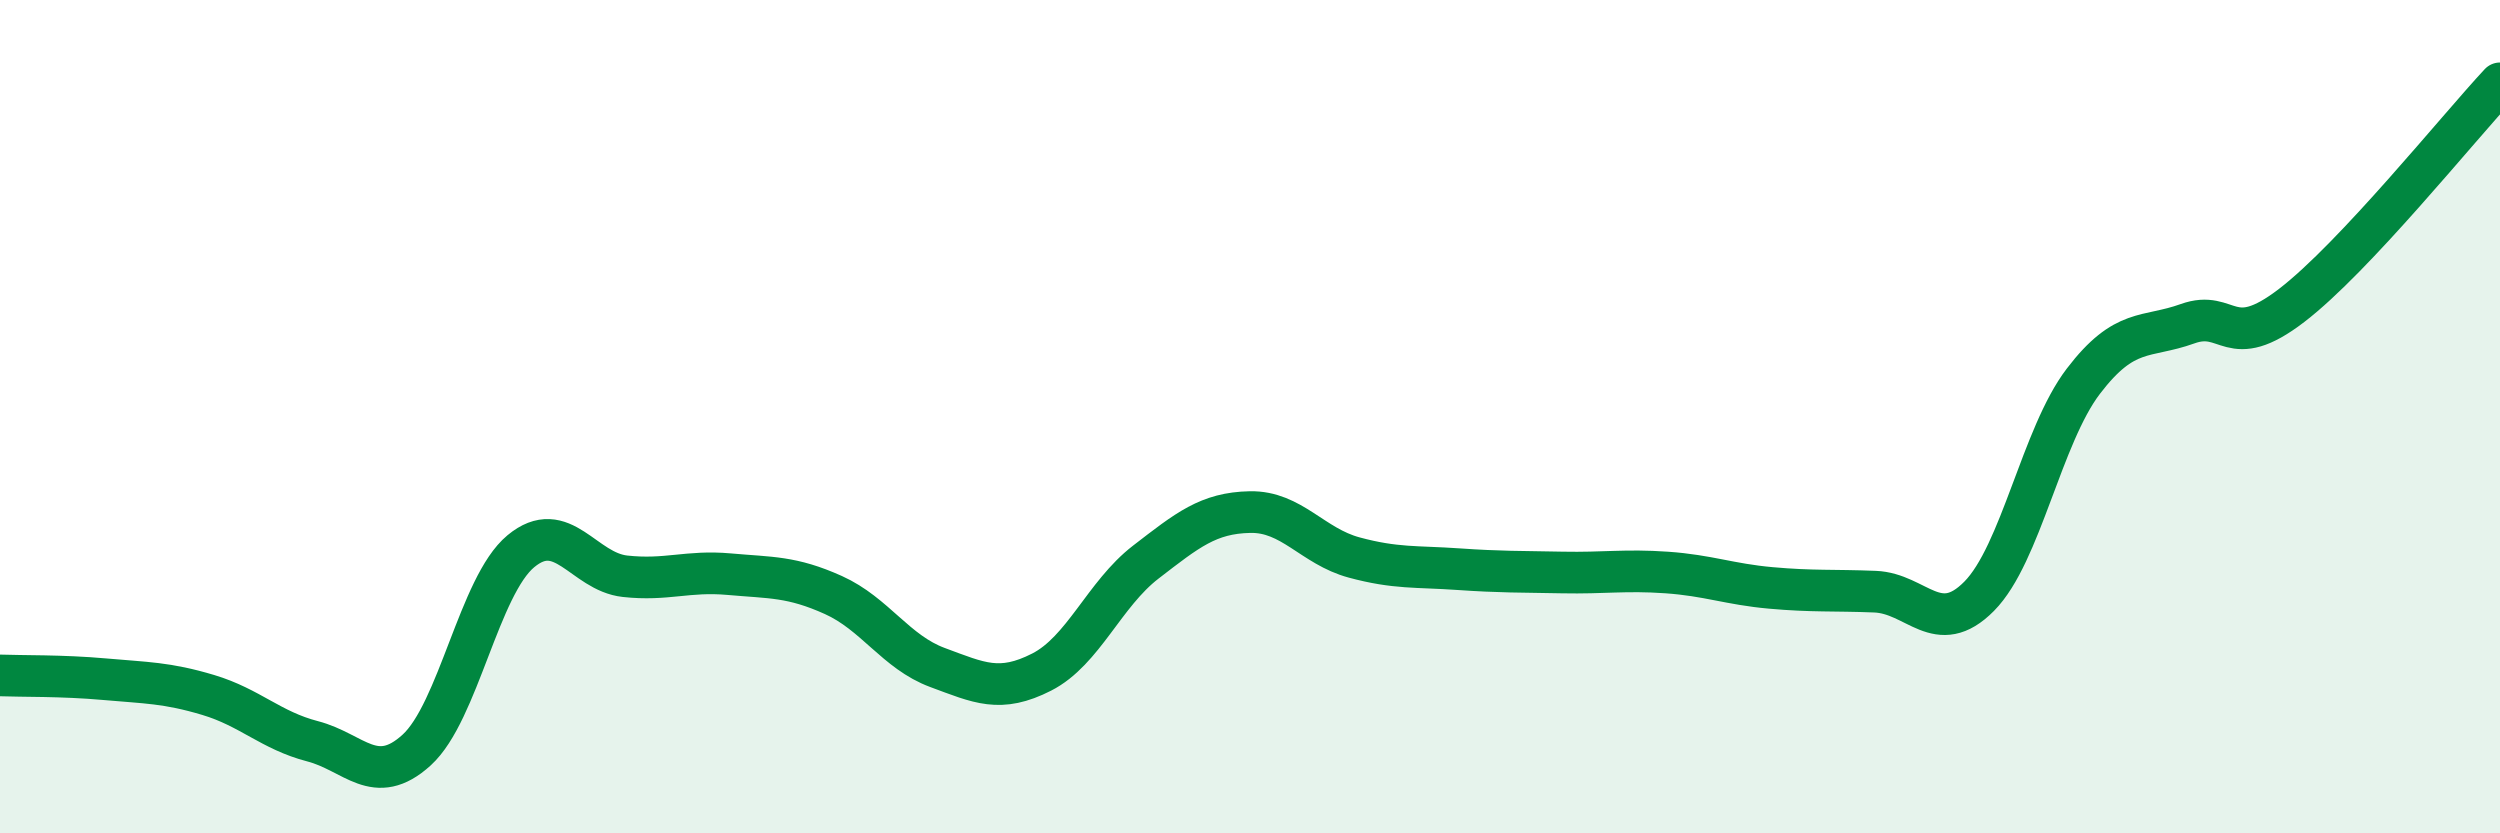 
    <svg width="60" height="20" viewBox="0 0 60 20" xmlns="http://www.w3.org/2000/svg">
      <path
        d="M 0,16.21 C 0.5,16.23 1.5,16.21 2.5,16.3 C 3.5,16.39 4,16.38 5,16.68 C 6,16.98 6.5,17.53 7.5,17.79 C 8.5,18.05 9,18.91 10,18 C 11,17.09 11.5,14.06 12.5,13.23 C 13.5,12.4 14,13.72 15,13.83 C 16,13.94 16.5,13.69 17.5,13.78 C 18.5,13.87 19,13.83 20,14.28 C 21,14.73 21.5,15.65 22.5,16.02 C 23.5,16.39 24,16.64 25,16.13 C 26,15.62 26.5,14.26 27.5,13.49 C 28.5,12.72 29,12.31 30,12.29 C 31,12.27 31.5,13.11 32.5,13.38 C 33.5,13.65 34,13.59 35,13.66 C 36,13.73 36.5,13.72 37.5,13.74 C 38.5,13.76 39,13.67 40,13.74 C 41,13.81 41.5,14.02 42.5,14.11 C 43.5,14.2 44,14.16 45,14.2 C 46,14.24 46.5,15.32 47.5,14.31 C 48.5,13.3 49,10.46 50,9.15 C 51,7.84 51.5,8.13 52.5,7.77 C 53.5,7.41 53.5,8.48 55,7.33 C 56.5,6.18 59,3.07 60,2L60 20L0 20Z"
        fill="#008740"
        opacity="0.1"
        stroke-linecap="round"
        stroke-linejoin="round"
      />
      <path
        d="M 0,16.21 C 0.5,16.23 1.5,16.21 2.5,16.3 C 3.5,16.39 4,16.38 5,16.68 C 6,16.98 6.5,17.53 7.5,17.79 C 8.5,18.05 9,18.91 10,18 C 11,17.09 11.5,14.06 12.5,13.23 C 13.5,12.4 14,13.72 15,13.83 C 16,13.94 16.5,13.69 17.5,13.78 C 18.5,13.87 19,13.83 20,14.28 C 21,14.73 21.5,15.65 22.5,16.02 C 23.5,16.39 24,16.64 25,16.13 C 26,15.62 26.5,14.26 27.5,13.49 C 28.5,12.72 29,12.31 30,12.29 C 31,12.27 31.5,13.11 32.5,13.38 C 33.5,13.65 34,13.59 35,13.66 C 36,13.73 36.5,13.72 37.5,13.74 C 38.5,13.76 39,13.67 40,13.74 C 41,13.81 41.5,14.02 42.5,14.11 C 43.5,14.2 44,14.16 45,14.2 C 46,14.24 46.5,15.32 47.5,14.31 C 48.5,13.3 49,10.46 50,9.15 C 51,7.84 51.5,8.13 52.5,7.77 C 53.5,7.41 53.5,8.48 55,7.33 C 56.5,6.18 59,3.07 60,2"
        stroke="#008740"
        stroke-width="1"
        fill="none"
        stroke-linecap="round"
        stroke-linejoin="round"
      />
    </svg>
  